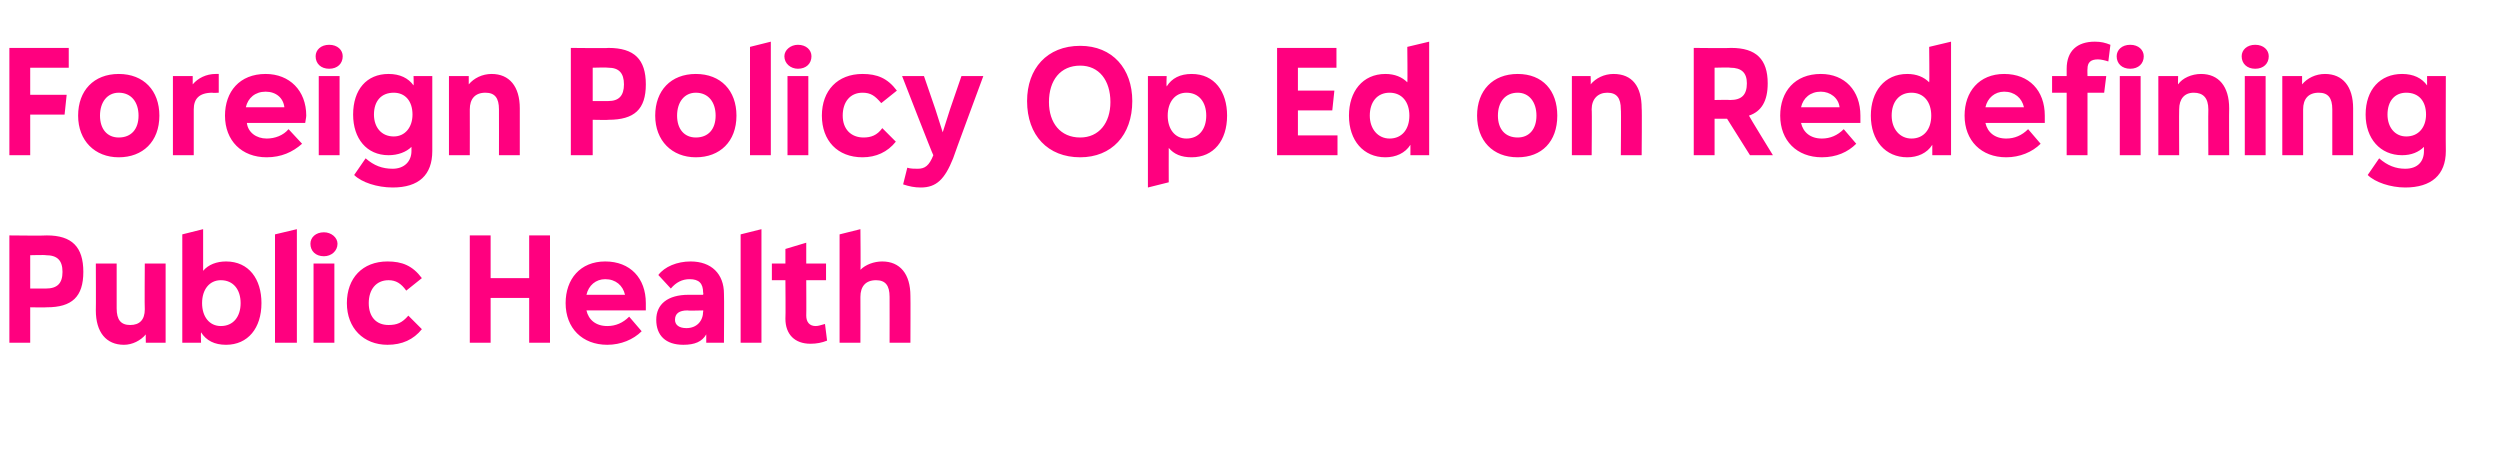 <?xml version="1.0" standalone="no"?><!DOCTYPE svg PUBLIC "-//W3C//DTD SVG 1.1//EN" "http://www.w3.org/Graphics/SVG/1.1/DTD/svg11.dtd"><svg xmlns="http://www.w3.org/2000/svg" version="1.1" width="240px" height="43.2px" viewBox="0 -4 240 43.2" style="top:-4px"><desc>Foreign Policy Op Ed on Redefining Public Health</desc><defs/><g id="Polygon180288"><path d="m8 22.1c0 2.4-1.1 3.4-3.5 3.4c-.05.03-1.6 0-1.6 0v3.4h-2V18.6s3.55.04 3.6 0c2.4 0 3.5 1.1 3.5 3.5zm-3.6 1.6c1.1 0 1.6-.5 1.6-1.6c0-1.1-.5-1.6-1.6-1.6c-.02-.04-1.5 0-1.5 0v3.2h1.5zm9.5-2.4h2v7.6H14s-.02-.82 0-.8c-.5.6-1.3 1-2.1 1c-1.7 0-2.7-1.2-2.7-3.3c.02 0 0-4.5 0-4.5h2v4.3c0 1.1.4 1.6 1.3 1.6c.9 0 1.4-.5 1.4-1.5c-.03-.03 0-4.4 0-4.4zm11.2 3.8c0 2.4-1.3 4-3.4 4c-1.1 0-1.9-.4-2.4-1.2c-.03.03 0 1 0 1h-1.8V18.5l2-.5v4c.5-.6 1.3-.9 2.2-.9c2.2 0 3.4 1.7 3.4 4zm-2 0c0-1.3-.7-2.2-1.9-2.2c-1.1 0-1.8.9-1.8 2.2c0 1.3.7 2.2 1.8 2.2c1.2 0 1.9-.9 1.9-2.2zm3.3 3.8V18.5l2.1-.5v10.9h-2.1zm3.4-9.5c0-.6.5-1.1 1.3-1.1c.7 0 1.3.5 1.3 1.1c0 .7-.6 1.2-1.3 1.2c-.8 0-1.3-.5-1.3-1.2zm.3 9.5v-7.6h2v7.6h-2zm3.2-3.8c0-2.4 1.5-4 3.9-4c1.4 0 2.4.4 3.3 1.6L39 23.9c-.5-.7-1-1-1.7-1c-1.2 0-1.9.9-1.9 2.2c0 1.3.7 2.1 1.9 2.1c.8 0 1.3-.2 1.9-.9l1.3 1.3c-.8 1-1.9 1.5-3.3 1.5c-2.3 0-3.9-1.6-3.9-4zm17.5-6.5h2v10.3h-2v-4.3h-3.7v4.3h-2V18.6h2v4.1h3.7v-4.1zM62 25.8h-5.7c.2.9.9 1.5 2 1.5c.8 0 1.5-.3 2.1-.9l1.2 1.4c-.8.8-2 1.3-3.3 1.3c-2.4 0-4-1.6-4-4c0-2.3 1.4-4 3.8-4c2.4 0 3.9 1.6 3.9 4v.7zm-5.7-1.5h3.7c-.2-.9-.9-1.5-1.9-1.5c-.9 0-1.6.6-1.8 1.5zm13.2-.1c.03-.01 0 4.7 0 4.7h-1.7v-.8c-.4.7-1.1 1-2.2 1c-1.7 0-2.6-.9-2.6-2.4c0-1.5 1.1-2.4 3.1-2.4h1.4s.04-.21 0-.2c0-.9-.4-1.3-1.3-1.3c-.7 0-1.3.3-1.8.9l-1.2-1.3c.6-.8 1.8-1.3 3.1-1.3c2 0 3.2 1.2 3.2 3.1zm-2 1.7c.04.01 0-.1 0-.1c0 0-1.53.04-1.5 0c-.8 0-1.2.3-1.2.9c0 .5.4.8 1.1.8c1 0 1.6-.7 1.6-1.6zm3.6 3V18.5l2-.5v10.9h-2zm8.3-.2c-.5.2-1 .3-1.6.3c-1.5 0-2.4-.9-2.4-2.4c.03-.03 0-3.7 0-3.7h-1.3v-1.6h1.3v-1.4l2-.6v2h1.9v1.6h-1.9s.02 3.36 0 3.4c0 .6.3 1 .9 1c.3 0 .5-.1.9-.2l.2 1.6zm8-4.3c.02-.03 0 4.5 0 4.5h-2s.01-4.38 0-4.4c0-1.1-.4-1.6-1.3-1.6c-1 0-1.5.6-1.5 1.6c.01.01 0 4.4 0 4.4h-2V18.5l2-.5s.04 3.93 0 3.9c.5-.5 1.3-.8 2.1-.8c1.7 0 2.7 1.2 2.7 3.3z" stroke="none" fill="#ff007f"/></g><g id="Polygon180287"><path d="m6.6 2.5H2.9v2.6h3.5L6.2 7H2.9v3.9h-2V.6h5.7v1.9zm.9 4.6c0-2.4 1.5-4 3.9-4c2.4 0 3.9 1.6 3.9 4c0 2.5-1.6 4-3.9 4c-2.3 0-3.9-1.6-3.9-4zm5.8 0c0-1.3-.7-2.2-1.9-2.2c-1.1 0-1.8.9-1.8 2.2c0 1.3.7 2.1 1.8 2.1c1.2 0 1.9-.8 1.9-2.1zm7.7-4v1.8s-.61.04-.6 0c-1.3 0-1.8.6-1.8 1.6v4.4h-2V3.3h1.9v.8c.5-.6 1.3-1 2.2-1h.3zm8.3 4.7h-5.6c.1.9.9 1.5 1.9 1.5c.8 0 1.6-.3 2.1-.9L29 9.8c-.9.8-2 1.3-3.4 1.3c-2.4 0-4-1.6-4-4c0-2.3 1.4-4 3.9-4c2.3 0 3.9 1.6 3.9 4c0 .2-.1.6-.1.7zm-5.7-1.5h3.7c-.1-.9-.8-1.5-1.8-1.5c-1 0-1.7.6-1.9 1.5zm6.7-4.9c0-.6.5-1.1 1.3-1.1c.8 0 1.3.5 1.3 1.1c0 .7-.5 1.2-1.3 1.2c-.8 0-1.3-.5-1.3-1.2zm.3 9.5V3.3h2v7.6h-2zm9.1-7.6h1.8v7.2c0 2.3-1.3 3.5-3.8 3.5c-1.5 0-3-.5-3.7-1.2l1.1-1.6c.8.7 1.6 1 2.6 1c1.1 0 1.8-.7 1.8-1.7v-.4c-.5.5-1.3.8-2.2.8c-2.1 0-3.4-1.6-3.4-3.9c0-2.4 1.3-3.9 3.4-3.9c1.1 0 1.9.4 2.4 1.1c.03.01 0-.9 0-.9zM39.6 7c0-1.3-.7-2.1-1.8-2.1c-1.2 0-1.9.8-1.9 2.1c0 1.2.7 2.1 1.9 2.1c1.1 0 1.8-.9 1.8-2.1zm10.3-.6v4.5h-2s.01-4.38 0-4.4c0-1.1-.4-1.6-1.3-1.6c-1 0-1.5.6-1.5 1.6c.01.01 0 4.4 0 4.4h-2V3.3h1.9v.8c.5-.6 1.3-1 2.2-1c1.7 0 2.7 1.2 2.7 3.3zM62 4.1c0 2.4-1.1 3.4-3.6 3.4c.03.03-1.5 0-1.5 0v3.4h-2.1V.6s3.63.04 3.6 0C60.9.6 62 1.7 62 4.1zm-3.6 1.6c1 0 1.5-.5 1.5-1.6c0-1.1-.5-1.6-1.5-1.6c-.04-.04-1.5 0-1.5 0v3.2h1.5zm4.5 1.4c0-2.4 1.5-4 3.9-4c2.4 0 3.9 1.6 3.9 4c0 2.5-1.6 4-3.9 4c-2.3 0-3.9-1.6-3.9-4zm5.8 0c0-1.3-.7-2.2-1.9-2.2c-1.1 0-1.8.9-1.8 2.2c0 1.3.7 2.1 1.8 2.1c1.2 0 1.9-.8 1.9-2.1zm3.3 3.8V.5l2-.5v10.9h-2zm3.3-9.5c0-.6.6-1.1 1.3-1.1c.8 0 1.3.5 1.3 1.1c0 .7-.5 1.2-1.3 1.2c-.7 0-1.3-.5-1.3-1.2zm.3 9.5V3.3h2v7.6h-2zm3.3-3.8c0-2.4 1.5-4 3.9-4c1.4 0 2.4.4 3.3 1.6l-1.5 1.2c-.6-.7-1-1-1.8-1c-1.2 0-1.9.9-1.9 2.2c0 1.3.8 2.1 2 2.1c.7 0 1.3-.2 1.8-.9L86 9.6c-.8 1-1.9 1.5-3.2 1.5c-2.4 0-3.9-1.6-3.9-4zm13.4-3.8h2.1s-2.93 7.91-2.9 7.9c-.8 2-1.6 2.8-3.1 2.8c-.6 0-1.1-.1-1.7-.3l.4-1.6c.3.1.7.1 1 .1c.7 0 1.1-.3 1.5-1.3c-.04.02-3-7.6-3-7.6h2.1l1.1 3.2l.7 2.2l.7-2.2l1.1-3.2zm6.3 2.4c0-3.1 1.9-5.3 5.1-5.3c3.1 0 5 2.2 5 5.3c0 3.3-2 5.4-5 5.4c-3.1 0-5.1-2.1-5.1-5.4zm8 .1c0-2.1-1.1-3.5-2.9-3.5c-1.9 0-3 1.4-3 3.5c0 2 1.1 3.4 3 3.4c1.8 0 2.9-1.4 2.9-3.4zm11.2 1.3c0 2.4-1.3 4-3.4 4c-1 0-1.7-.3-2.2-.9c-.01.02 0 3.3 0 3.3l-2 .5V3.3h1.8s-.04.96 0 1c.5-.8 1.3-1.2 2.4-1.2c2.2 0 3.4 1.7 3.4 4zm-2 0c0-1.3-.7-2.2-1.9-2.2c-1.1 0-1.8.9-1.8 2.2c0 1.3.7 2.2 1.8 2.2c1.2 0 1.9-.9 1.9-2.2zm8.8 1.9h3.8v1.9h-5.8V.6h5.7v1.9h-3.7v2.2h3.5l-.2 1.9h-3.3v2.4zM135.1.5l2.1-.5v10.9h-1.8v-1c-.5.8-1.4 1.2-2.4 1.2c-2.1 0-3.5-1.6-3.5-4c0-2.3 1.3-4 3.5-4c.9 0 1.6.3 2.1.8c.04.05 0-3.4 0-3.4zm.2 6.6c0-1.3-.7-2.2-1.9-2.2c-1.2 0-1.9.9-1.9 2.2c0 1.3.8 2.2 1.9 2.2c1.2 0 1.9-.9 1.9-2.2zm6.5 0c0-2.4 1.5-4 3.9-4c2.4 0 3.8 1.6 3.8 4c0 2.5-1.5 4-3.8 4c-2.4 0-3.9-1.6-3.9-4zm5.7 0c0-1.3-.7-2.2-1.8-2.2c-1.2 0-1.9.9-1.9 2.2c0 1.3.7 2.1 1.9 2.1c1.1 0 1.8-.8 1.8-2.1zm10.1-.7c.04-.03 0 4.5 0 4.5h-2s.04-4.38 0-4.4c0-1.1-.4-1.6-1.3-1.6c-.9 0-1.5.6-1.5 1.6c.04.01 0 4.4 0 4.4h-1.9V3.3h1.8s.03.8 0 .8c.5-.6 1.3-1 2.2-1c1.8 0 2.7 1.2 2.7 3.3zm10.4 4.5l-2.2-3.5h-1.2v3.5h-2V.6s3.55.04 3.6 0c2.4 0 3.5 1.1 3.5 3.4c0 1.7-.6 2.7-1.8 3.1c-.01.04 2.3 3.8 2.3 3.8H168zm-3.4-8.4v3.1s1.48-.03 1.5 0c1.1 0 1.6-.5 1.6-1.6c0-1-.5-1.5-1.6-1.5c-.02-.04-1.5 0-1.5 0zm14 5.3h-5.7c.2.9.9 1.5 2 1.5c.8 0 1.5-.3 2.1-.9l1.2 1.4c-.8.8-1.9 1.3-3.3 1.3c-2.4 0-4-1.6-4-4c0-2.3 1.4-4 3.9-4c2.3 0 3.8 1.6 3.8 4v.7zm-5.7-1.5h3.7c-.1-.9-.9-1.5-1.8-1.5c-1 0-1.7.6-1.9 1.5zM185.2.5l2.1-.5v10.9h-1.8v-1c-.5.8-1.4 1.2-2.4 1.2c-2.1 0-3.5-1.6-3.5-4c0-2.3 1.3-4 3.5-4c.9 0 1.6.3 2.1.8c.04.05 0-3.4 0-3.4zm.2 6.6c0-1.3-.7-2.2-1.9-2.2c-1.2 0-1.9.9-1.9 2.2c0 1.3.8 2.2 1.9 2.2c1.2 0 1.9-.9 1.9-2.2zm10.9.7h-5.7c.2.9.9 1.5 2 1.5c.8 0 1.5-.3 2.1-.9l1.2 1.4c-.8.8-2 1.3-3.3 1.3c-2.4 0-4-1.6-4-4c0-2.3 1.4-4 3.8-4c2.4 0 3.9 1.6 3.9 4v.7zm-5.7-1.5h3.7c-.2-.9-.9-1.5-1.9-1.5c-.9 0-1.6.6-1.8 1.5zm7.8-3.7c0-1.7 1-2.6 2.7-2.6c.6 0 1 .1 1.5.3l-.2 1.6c-.3-.1-.7-.2-1-.2c-.7 0-1 .3-1 .9c-.02.02 0 .7 0 .7h1.8l-.2 1.6h-1.6v6h-2v-6H197V3.3h1.4v-.7zm4.8-1.2c0-.6.5-1.1 1.3-1.1c.8 0 1.3.5 1.3 1.1c0 .7-.5 1.2-1.3 1.2c-.8 0-1.3-.5-1.3-1.2zm.3 9.5V3.3h2v7.6h-2zM214 6.4c-.02-.03 0 4.5 0 4.5h-2s-.02-4.38 0-4.4c0-1.1-.5-1.6-1.4-1.6c-.9 0-1.4.6-1.4 1.6c-.02.01 0 4.4 0 4.4h-2V3.3h1.9s-.03.8 0 .8c.4-.6 1.3-1 2.2-1c1.7 0 2.7 1.2 2.7 3.3zm1.2-5c0-.6.5-1.1 1.3-1.1c.8 0 1.3.5 1.3 1.1c0 .7-.5 1.2-1.3 1.2c-.8 0-1.3-.5-1.3-1.2zm.3 9.5V3.3h2v7.6h-2zm10.4-4.5v4.5h-2V6.5c0-1.1-.4-1.6-1.3-1.6c-1 0-1.5.6-1.5 1.6v4.4h-2V3.3h1.9v.8c.5-.6 1.3-1 2.2-1c1.7 0 2.7 1.2 2.7 3.3zm7.1-3.1h1.8s-.02 7.17 0 7.2c0 2.3-1.4 3.5-3.9 3.5c-1.4 0-2.9-.5-3.6-1.2l1.1-1.6c.8.7 1.6 1 2.5 1c1.2 0 1.8-.7 1.8-1.7v-.4c-.5.5-1.2.8-2.1.8c-2.1 0-3.5-1.6-3.5-3.9c0-2.4 1.4-3.9 3.5-3.9c1.1 0 1.9.4 2.4 1.1v-.9zm-.1 3.7c0-1.3-.7-2.1-1.9-2.1c-1.1 0-1.8.8-1.8 2.1c0 1.2.7 2.1 1.8 2.1c1.2 0 1.9-.9 1.9-2.1z" stroke="none" fill="#ff007f"/></g></svg>